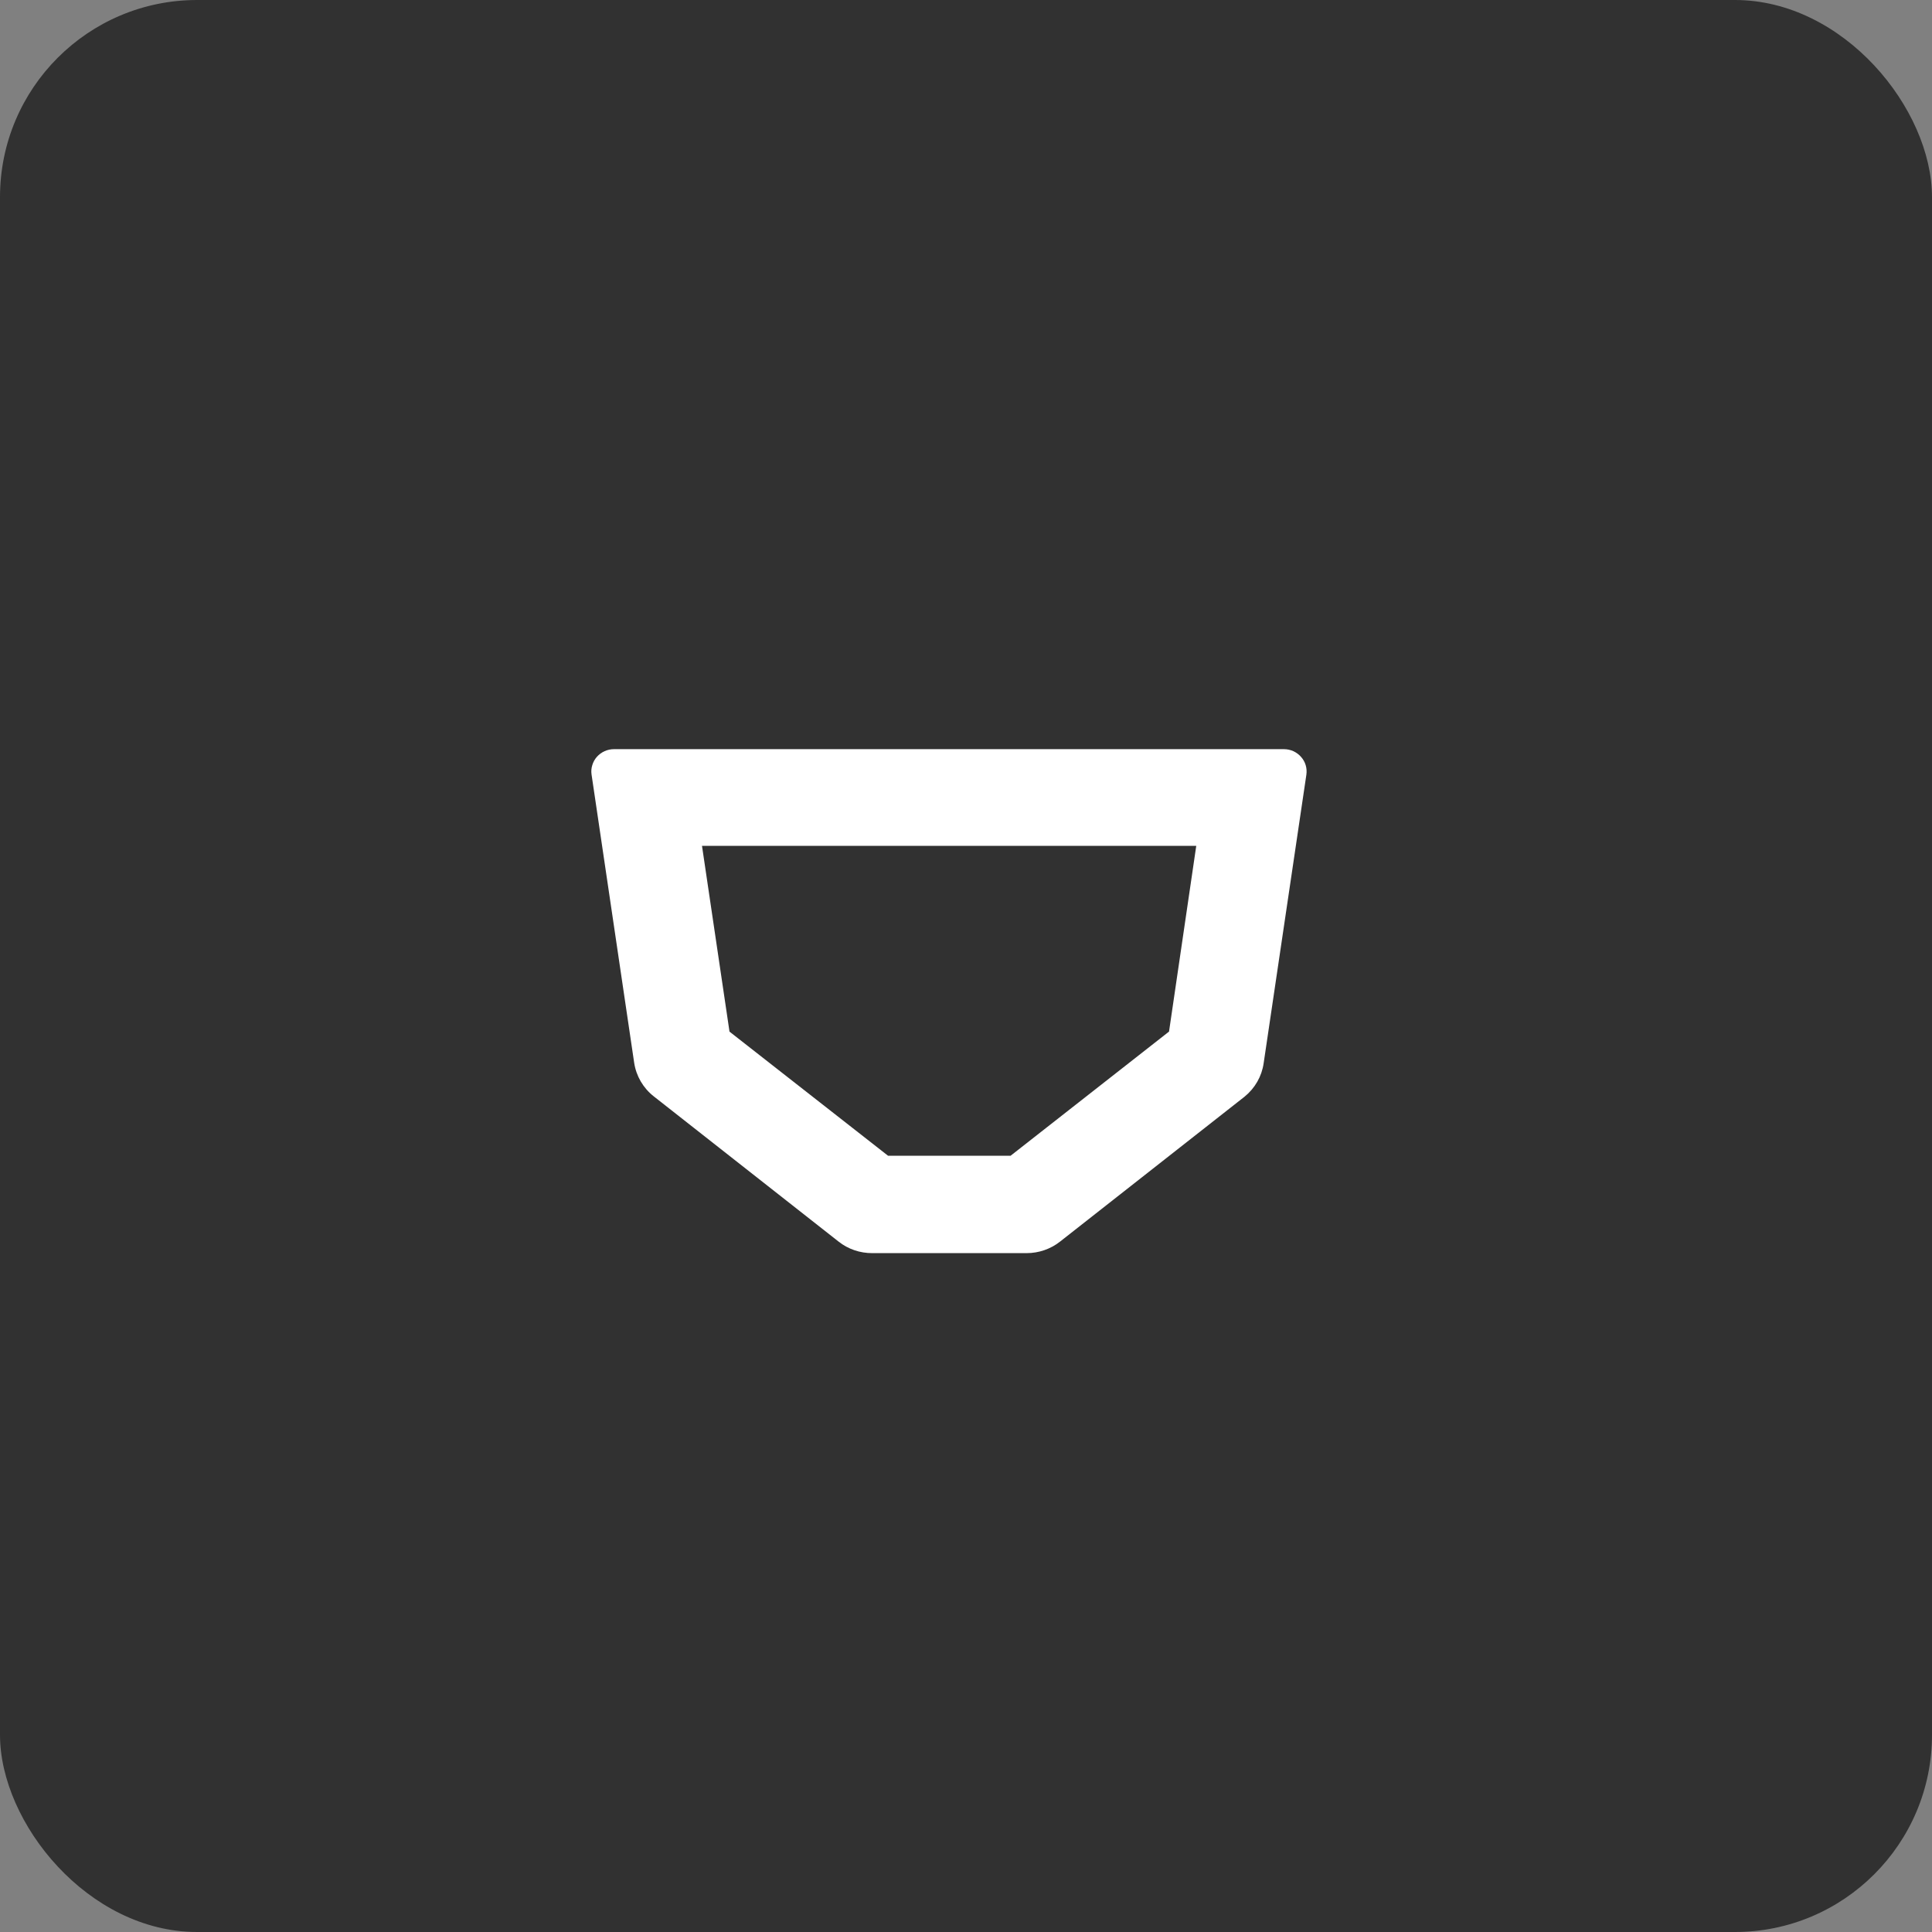 <?xml version="1.0" encoding="UTF-8"?> <svg xmlns="http://www.w3.org/2000/svg" width="34" height="34" viewBox="0 0 34 34" fill="none"><rect x="0" y="0" width="34" height="34" fill="#808080" stroke="none"/><rect width="34" height="34" rx="3.469" fill="#313131"></rect><path d="M10.41 13.628L11.161 18.707C11.197 18.938 11.319 19.148 11.505 19.294L14.759 21.851C14.926 21.983 15.135 22.054 15.35 22.053H18.067C18.28 22.053 18.487 21.982 18.654 21.851L21.903 19.299C22.085 19.151 22.205 18.942 22.238 18.712L22.99 13.633C22.998 13.577 22.994 13.52 22.978 13.466C22.962 13.412 22.934 13.362 22.896 13.32C22.859 13.277 22.812 13.243 22.76 13.219C22.708 13.196 22.651 13.184 22.594 13.184H10.806C10.749 13.184 10.692 13.196 10.641 13.219C10.589 13.242 10.543 13.276 10.505 13.318C10.468 13.36 10.44 13.409 10.424 13.463C10.407 13.516 10.402 13.572 10.41 13.628ZM20.573 18.154L17.785 20.339H15.628L12.838 18.155L12.354 14.886H21.052L20.573 18.154Z" fill="white"></path></svg> 
